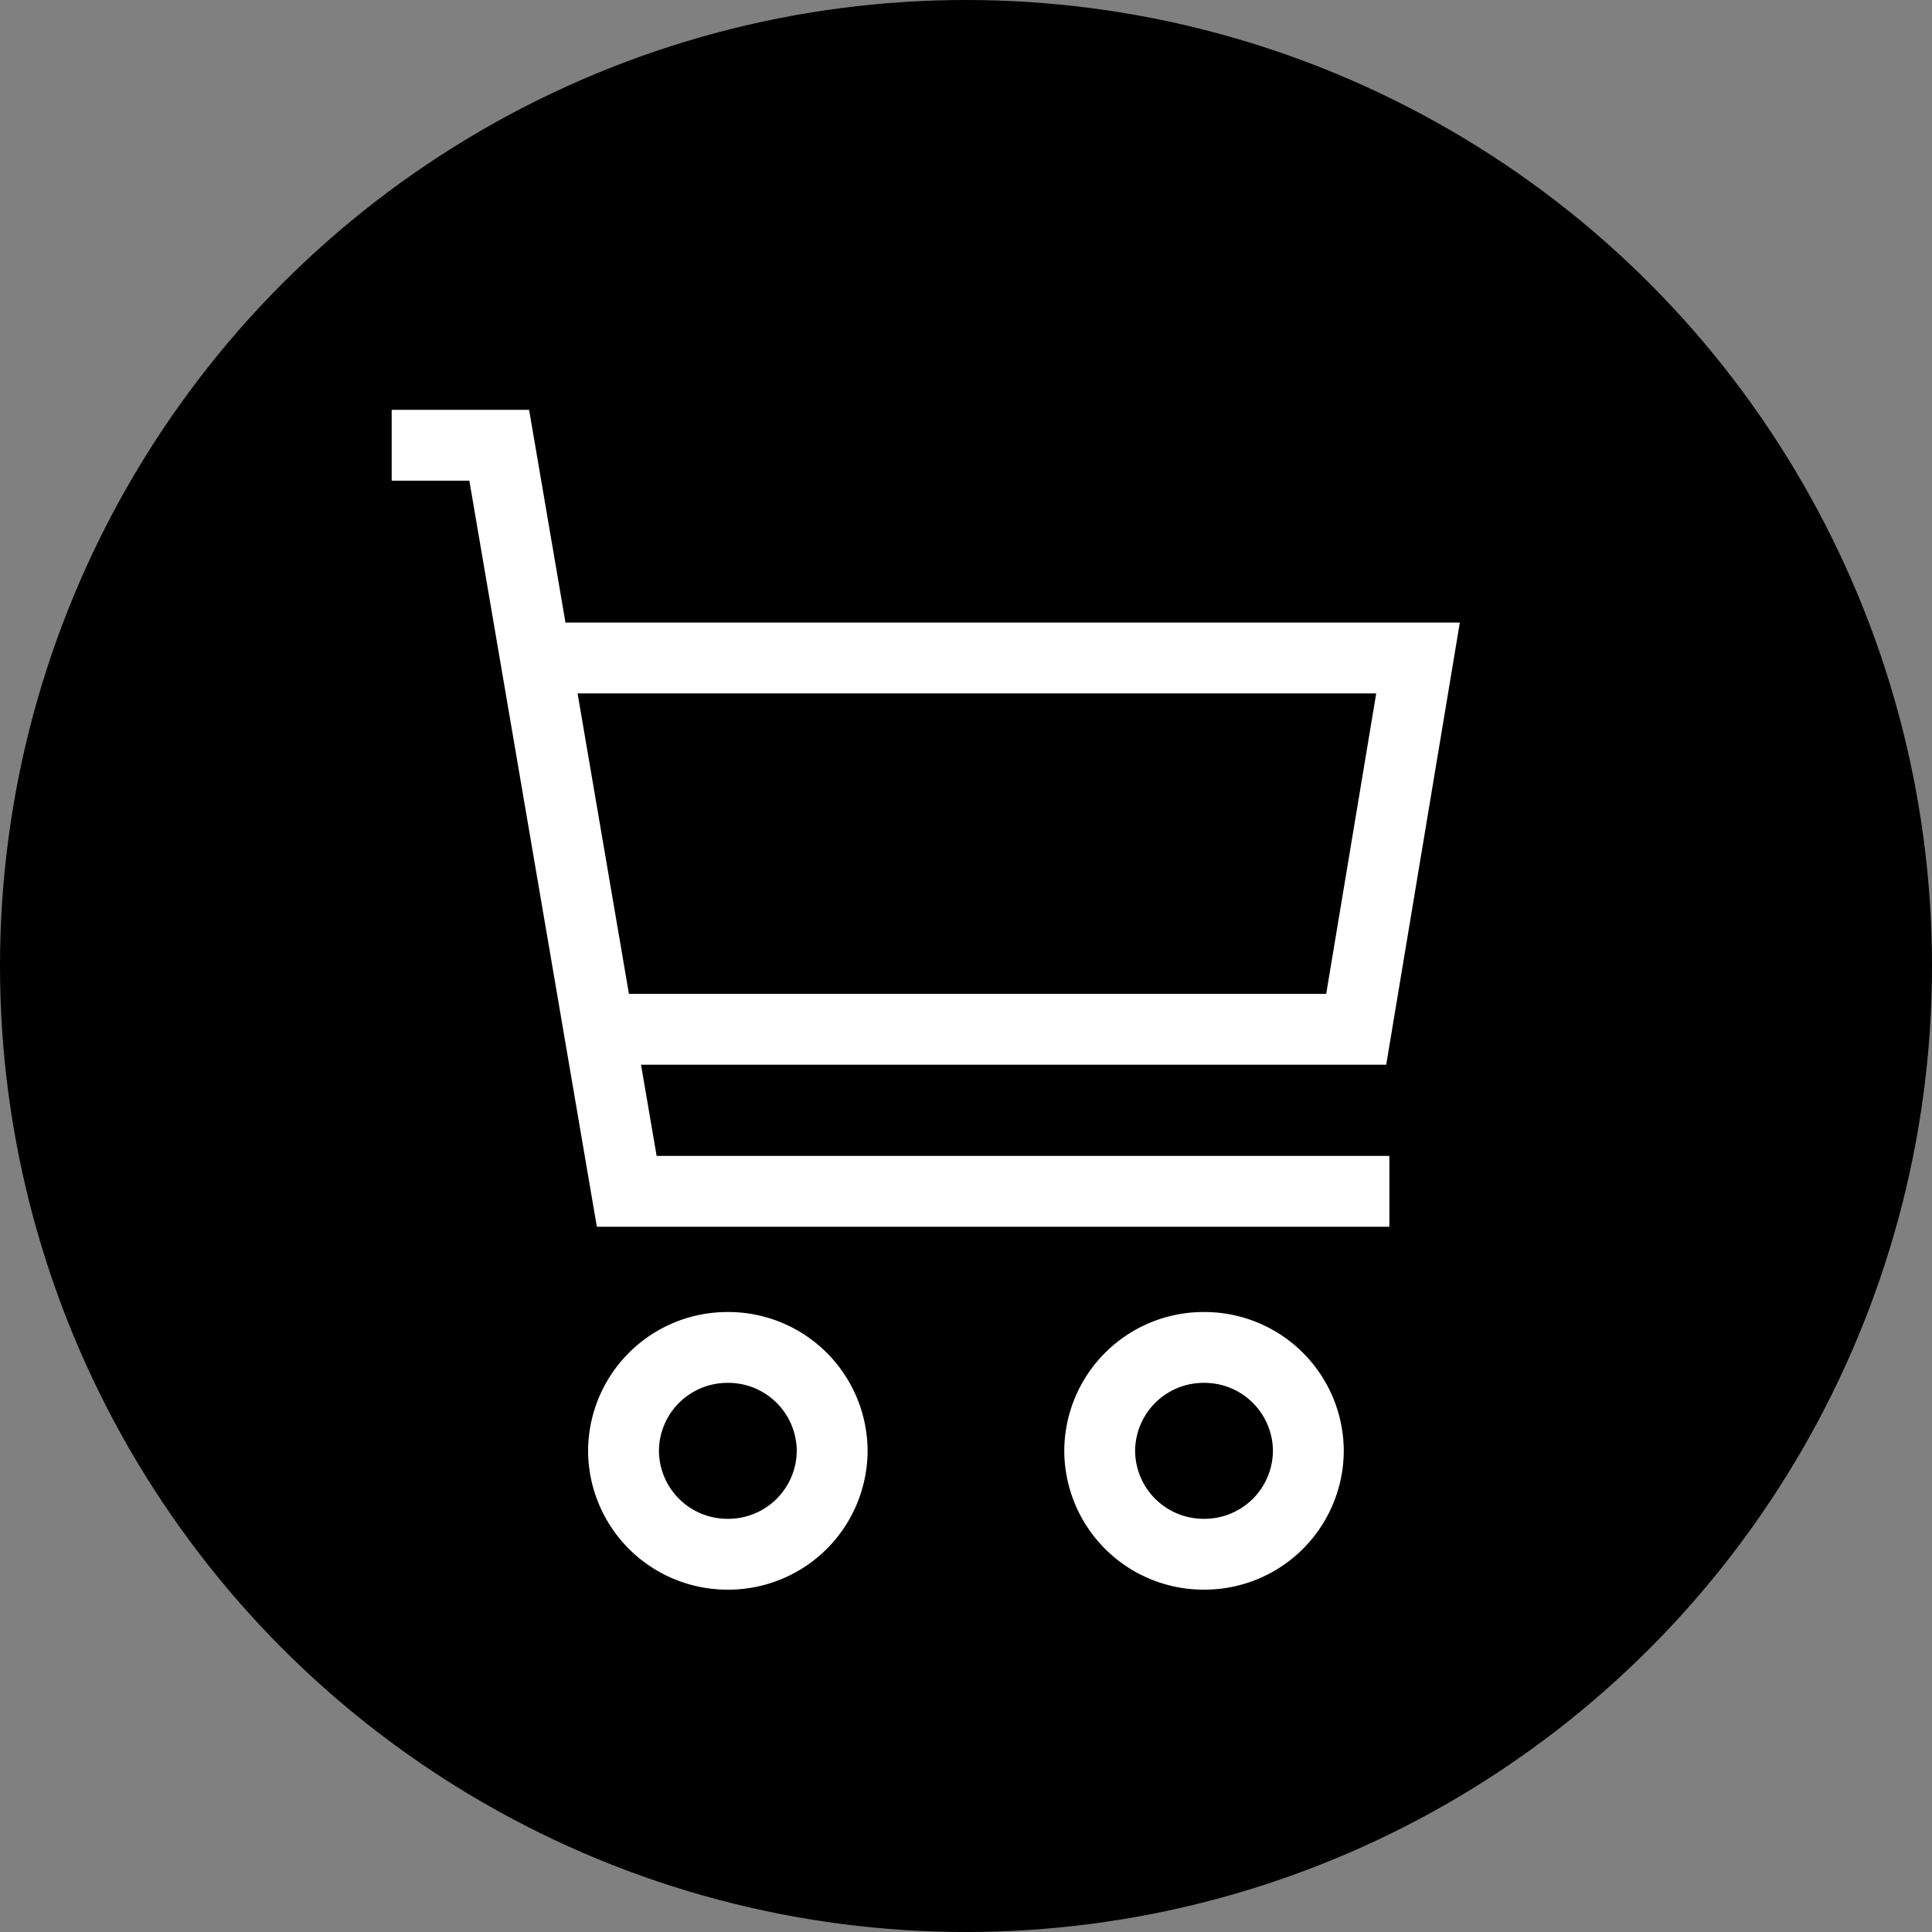 <svg xmlns="http://www.w3.org/2000/svg" width="30" height="30" viewBox="0 0 30 30">
  <rect x="0" y="0" width="30" height="30" fill="#808080" stroke="none"/>
  <g id="Gruppe_1138" data-name="Gruppe 1138" transform="translate(-1812.718 -22.336)">
    <circle id="Ellipse_12" data-name="Ellipse 12" cx="15" cy="15" r="15" transform="translate(1812.718 22.336)"/>
    <g id="Gruppe_527" data-name="Gruppe 527" transform="translate(1818.8 29.25)">
      <path id="Pfad_222" data-name="Pfad 222" d="M0,0H1.67l1.98,11.585H15.492" transform="translate(0)" fill="none" stroke="#fff" stroke-width="1.1"/>
      <path id="Pfad_223" data-name="Pfad 223" d="M0,0H13.4l-.96,5.766H.844" transform="translate(2.537 3.303)" fill="none" stroke="#fff" stroke-width="1.1"/>
      <path id="Pfad_224" data-name="Pfad 224" d="M-4.21-8.342A1.613,1.613,0,0,0-2.59-9.948a1.613,1.613,0,0,0-1.62-1.605A1.613,1.613,0,0,0-5.83-9.948,1.613,1.613,0,0,0-4.21-8.342Z" transform="translate(9.43 25.562)" fill="none" stroke="#fff" stroke-width="1.1"/>
      <path id="Pfad_225" data-name="Pfad 225" d="M-4.21-8.342A1.613,1.613,0,0,0-2.59-9.948a1.613,1.613,0,0,0-1.62-1.605A1.613,1.613,0,0,0-5.83-9.948,1.613,1.613,0,0,0-4.21-8.342Z" transform="translate(16.824 25.562)" fill="none" stroke="#fff" stroke-width="1.1"/>
    </g>
  </g>
</svg>
